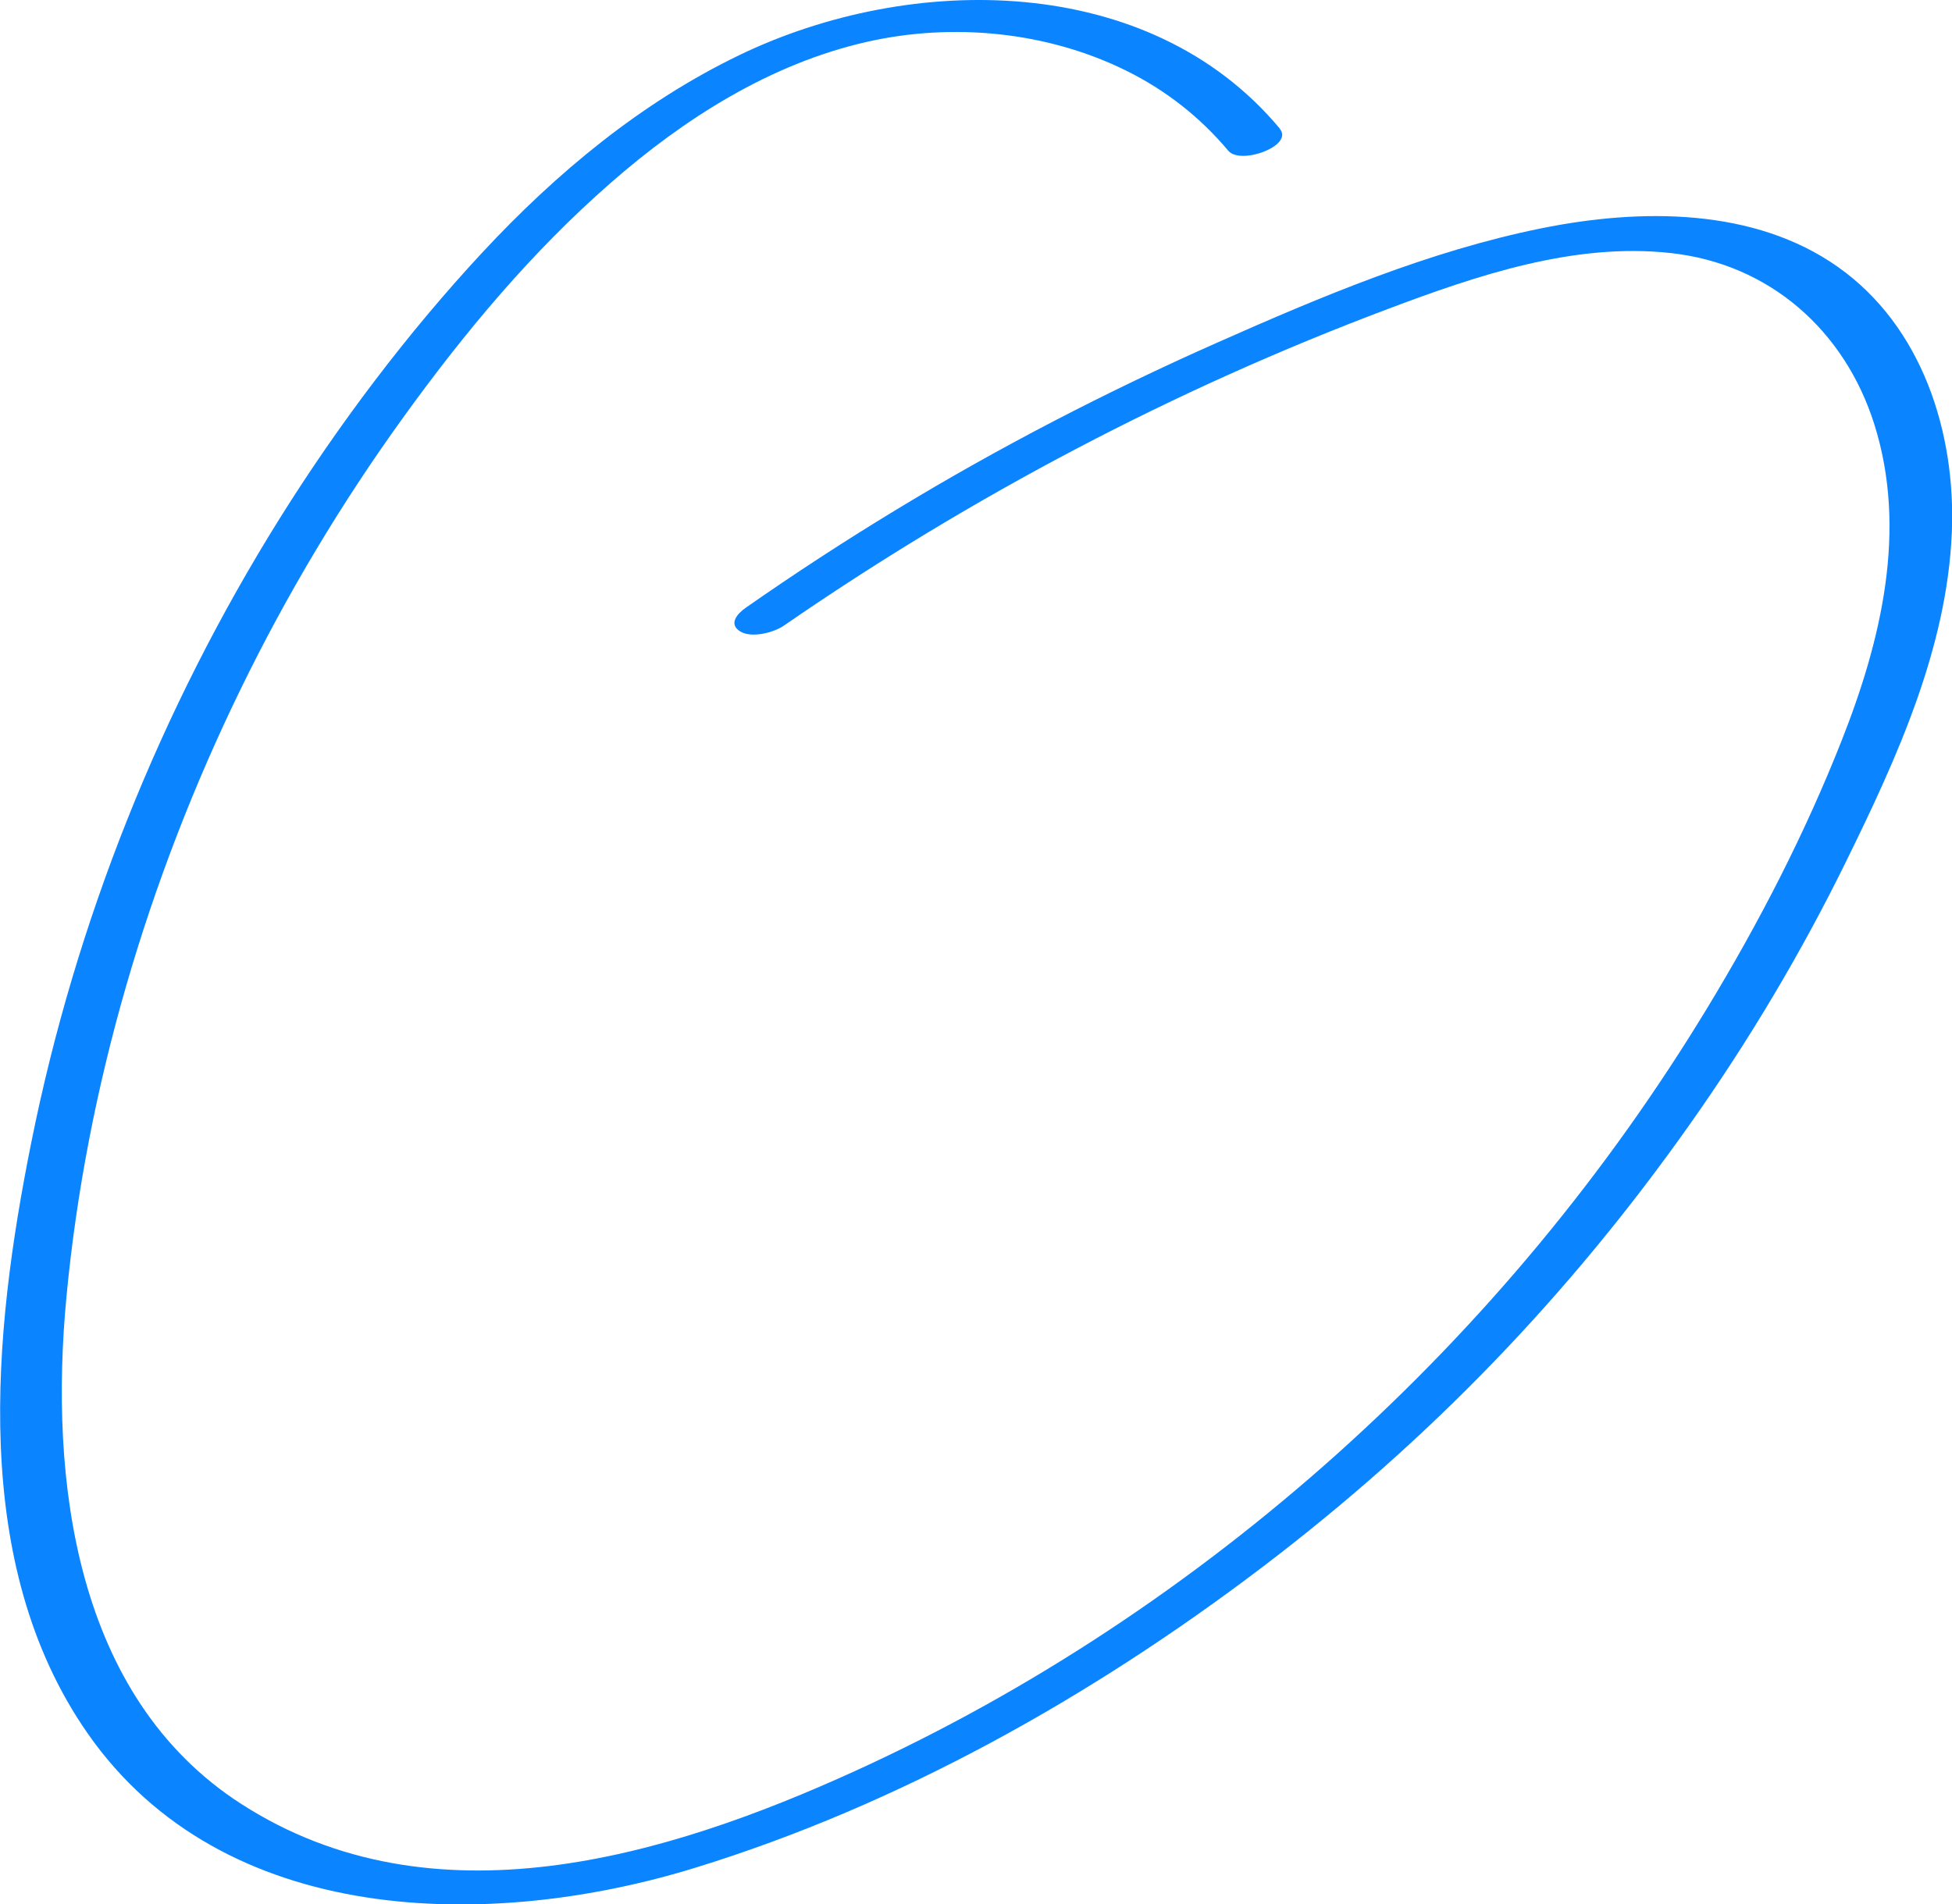 <?xml version="1.0" encoding="UTF-8"?> <svg xmlns="http://www.w3.org/2000/svg" width="165" height="161" viewBox="0 0 165 161" fill="none"> <path d="M108.176 10.867C97.13 -2.377 76.957 -2.325 62.49 4.663C54.186 8.672 47.031 14.615 40.777 21.341C34.522 28.068 28.647 35.826 23.659 43.806C13.579 59.936 6.398 77.907 2.651 96.558C-0.601 112.714 -2.572 132.214 7.403 146.542C18.867 162.998 41.429 163.26 58.782 157.905C76.03 152.589 92.286 143.433 106.623 132.554C120.959 121.674 132.723 109.358 142.764 95.161C147.791 88.056 152.256 80.572 156.082 72.762C160.339 64.102 164.595 54.764 164.987 44.968C165.326 36.57 162.48 27.61 155.377 22.582C148.274 17.554 138.677 17.606 130.282 19.304C120.842 21.211 111.689 25.064 102.914 28.956C93.54 33.109 84.4 37.837 75.639 43.166C71.356 45.765 67.152 48.508 63.039 51.381C62.307 51.891 61.55 52.766 62.582 53.392C63.535 53.967 65.389 53.484 66.238 52.909C82.115 41.951 99.258 32.913 117.316 26.122C124.85 23.287 133.05 20.492 141.223 21.394C149.58 22.308 155.925 27.937 158.432 35.865C161.253 44.798 159.02 54.137 155.677 62.6C152.583 70.45 148.692 77.999 144.318 85.209C135.818 99.236 125.242 111.97 113.02 122.928C100.878 133.808 87.142 142.95 72.309 149.716C56.249 157.043 36.559 162.92 20.408 152.524C6.267 143.433 4.165 125.005 5.614 109.671C7.286 91.948 12.508 74.355 20.29 58.369C24.221 50.284 28.843 42.552 34.105 35.264C39.367 27.976 44.955 21.302 51.575 15.503C57.816 10.031 65.102 5.394 73.275 3.54C80.522 1.894 88.5 2.664 95.185 5.969C98.527 7.614 101.439 9.9 103.828 12.747C104.86 13.975 109.365 12.329 108.189 10.906L108.176 10.867Z" fill="#0A84FF"></path> </svg> 